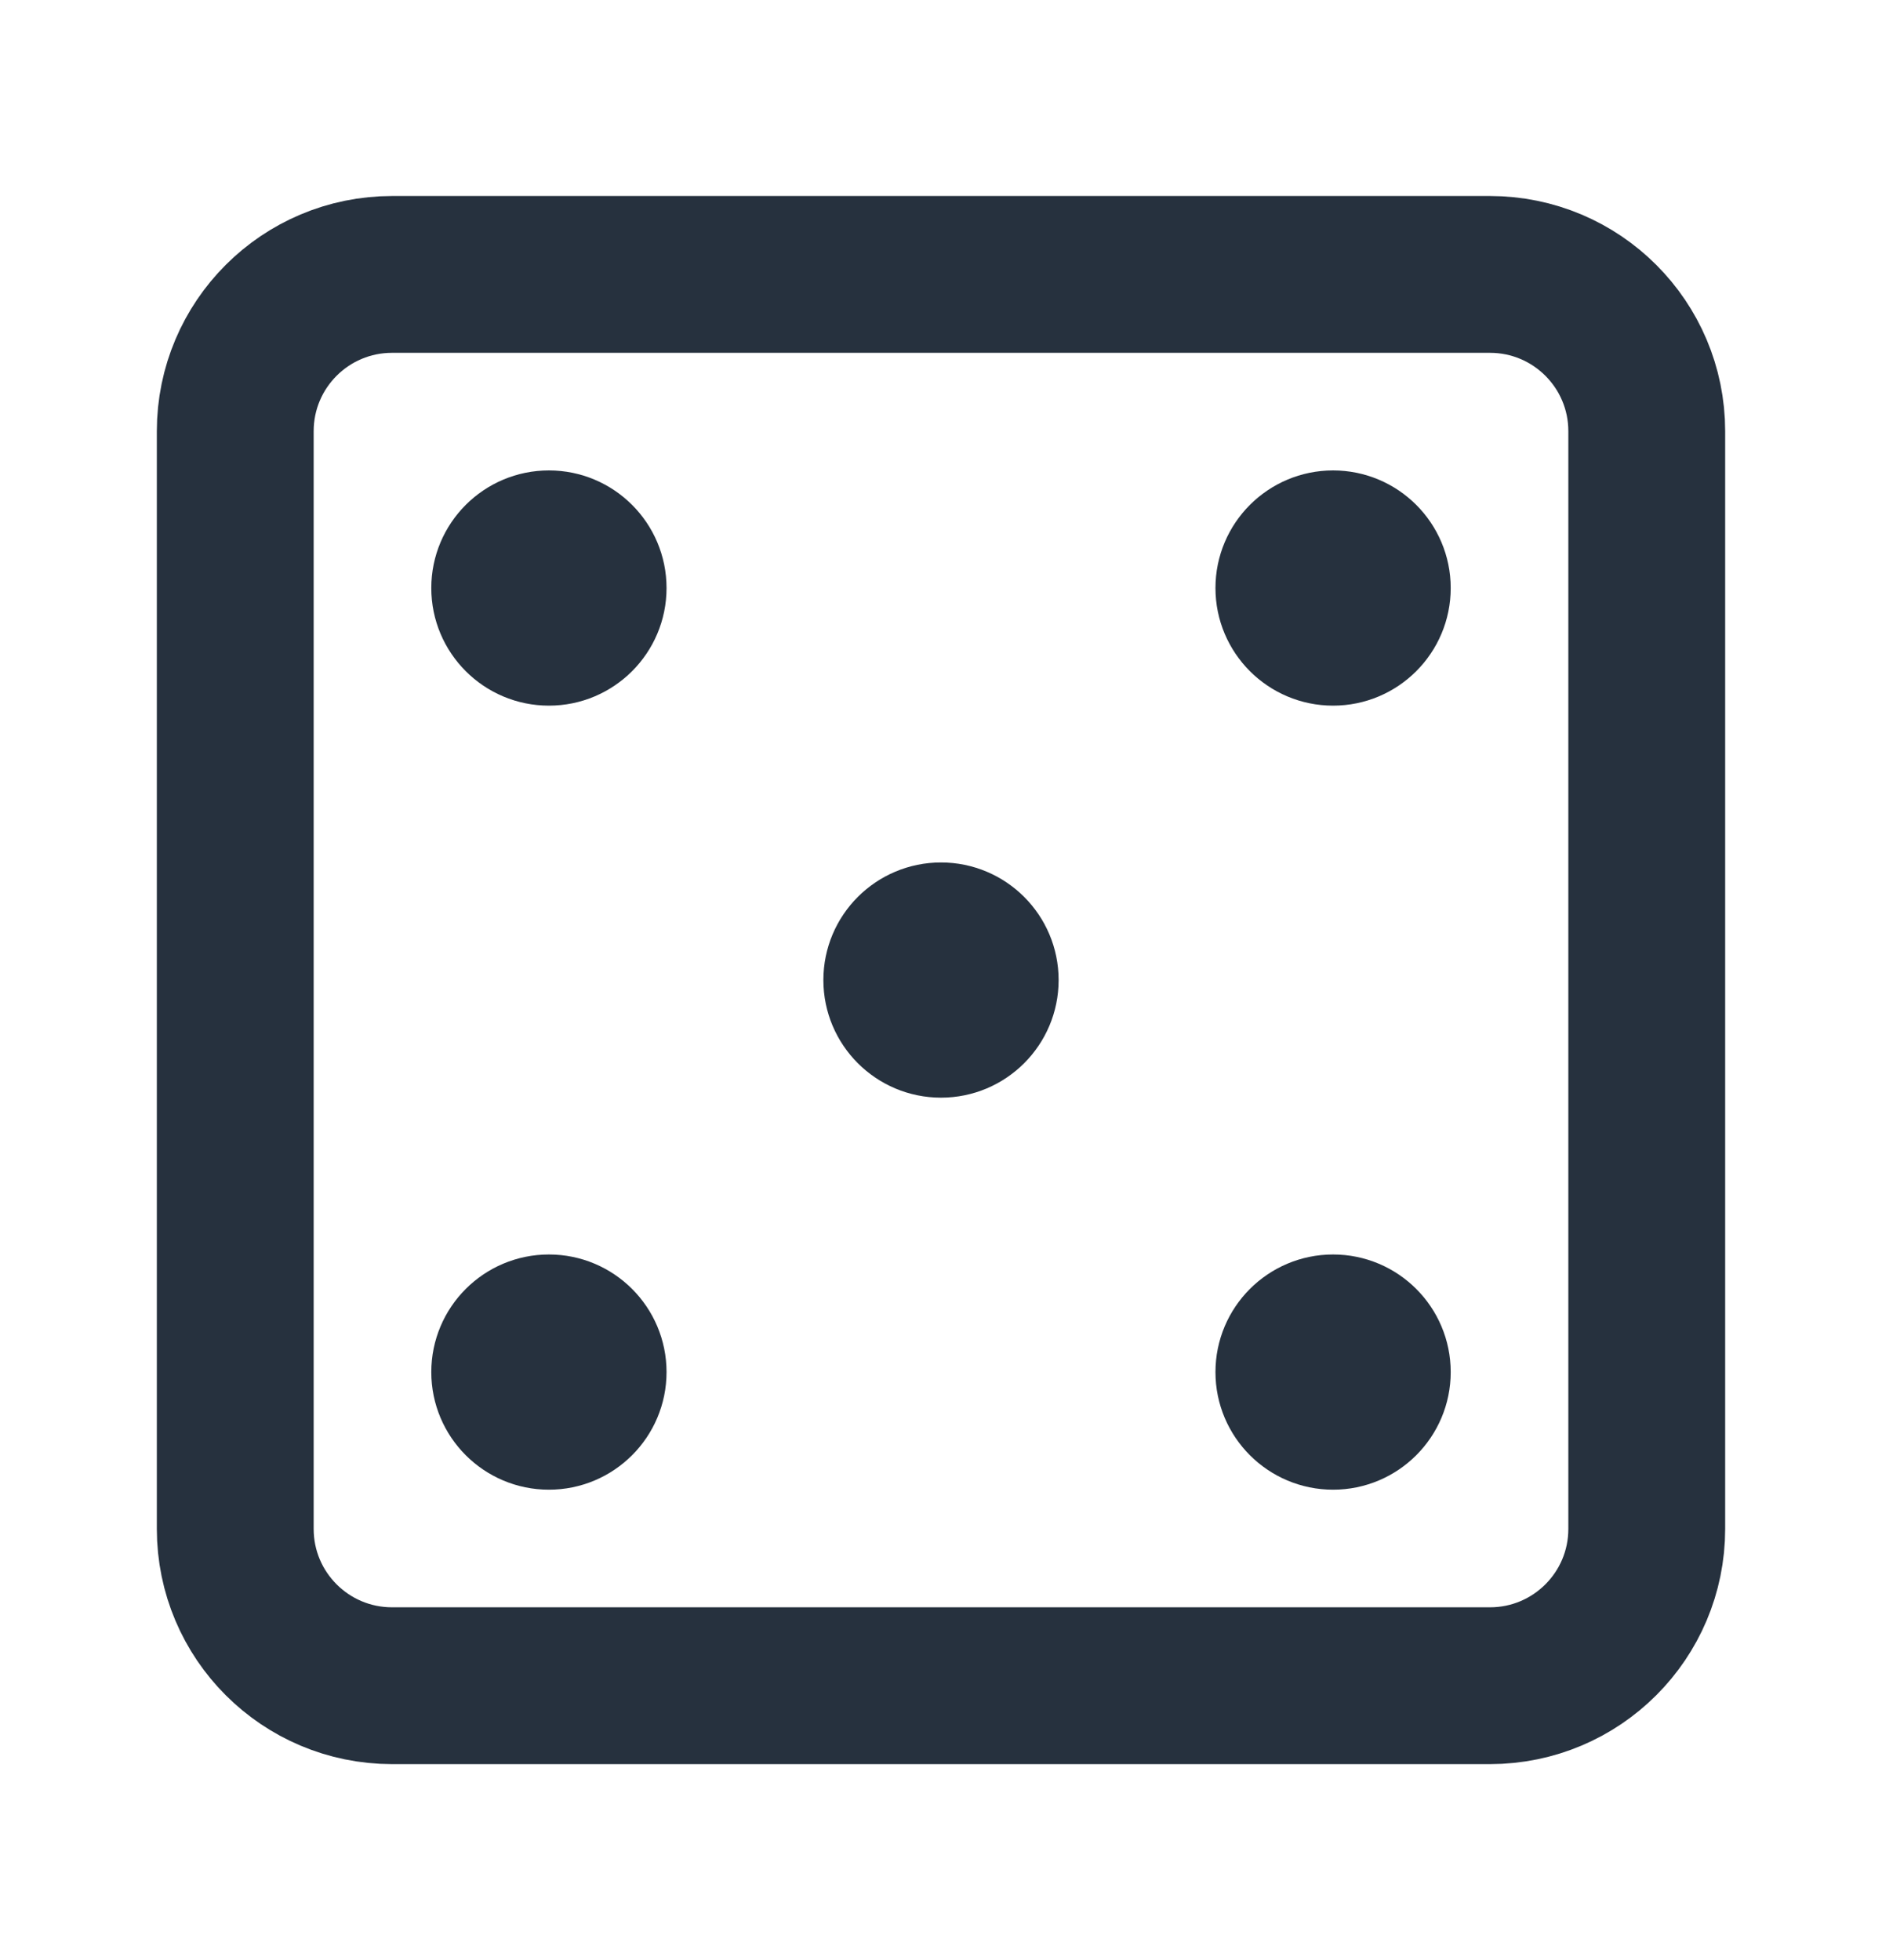 <svg width="24" height="25" viewBox="0 0 24 25" fill="none" xmlns="http://www.w3.org/2000/svg">
<path d="M19 3.5H5C3.895 3.5 3 4.395 3 5.5V19.5C3 20.605 3.895 21.5 5 21.5H19C20.105 21.5 21 20.605 21 19.5V5.5C21 4.395 20.105 3.5 19 3.5Z" stroke="#26313E" stroke-width="2" stroke-miterlimit="10"/>
<path d="M7 8.5C7.552 8.5 8 8.052 8 7.5C8 6.948 7.552 6.5 7 6.5C6.448 6.5 6 6.948 6 7.5C6 8.052 6.448 8.5 7 8.5Z" fill="#26313E" stroke="#26313E" stroke-miterlimit="10"/>
<path d="M12 13.5C12.552 13.5 13 13.052 13 12.5C13 11.948 12.552 11.5 12 11.5C11.448 11.5 11 11.948 11 12.5C11 13.052 11.448 13.5 12 13.5Z" fill="#26313E" stroke="#26313E" stroke-miterlimit="10"/>
<path d="M17 18.5C17.552 18.5 18 18.052 18 17.5C18 16.948 17.552 16.5 17 16.5C16.448 16.5 16 16.948 16 17.5C16 18.052 16.448 18.5 17 18.5Z" fill="#26313E" stroke="#26313E" stroke-miterlimit="10"/>
<path d="M7 18.5C7.552 18.5 8 18.052 8 17.5C8 16.948 7.552 16.5 7 16.5C6.448 16.5 6 16.948 6 17.5C6 18.052 6.448 18.5 7 18.5Z" fill="#26313E" stroke="#26313E" stroke-miterlimit="10"/>
<path d="M17 8.5C17.552 8.5 18 8.052 18 7.5C18 6.948 17.552 6.5 17 6.5C16.448 6.5 16 6.948 16 7.5C16 8.052 16.448 8.5 17 8.5Z" fill="#26313E" stroke="#26313E" stroke-miterlimit="10"/>
</svg>
